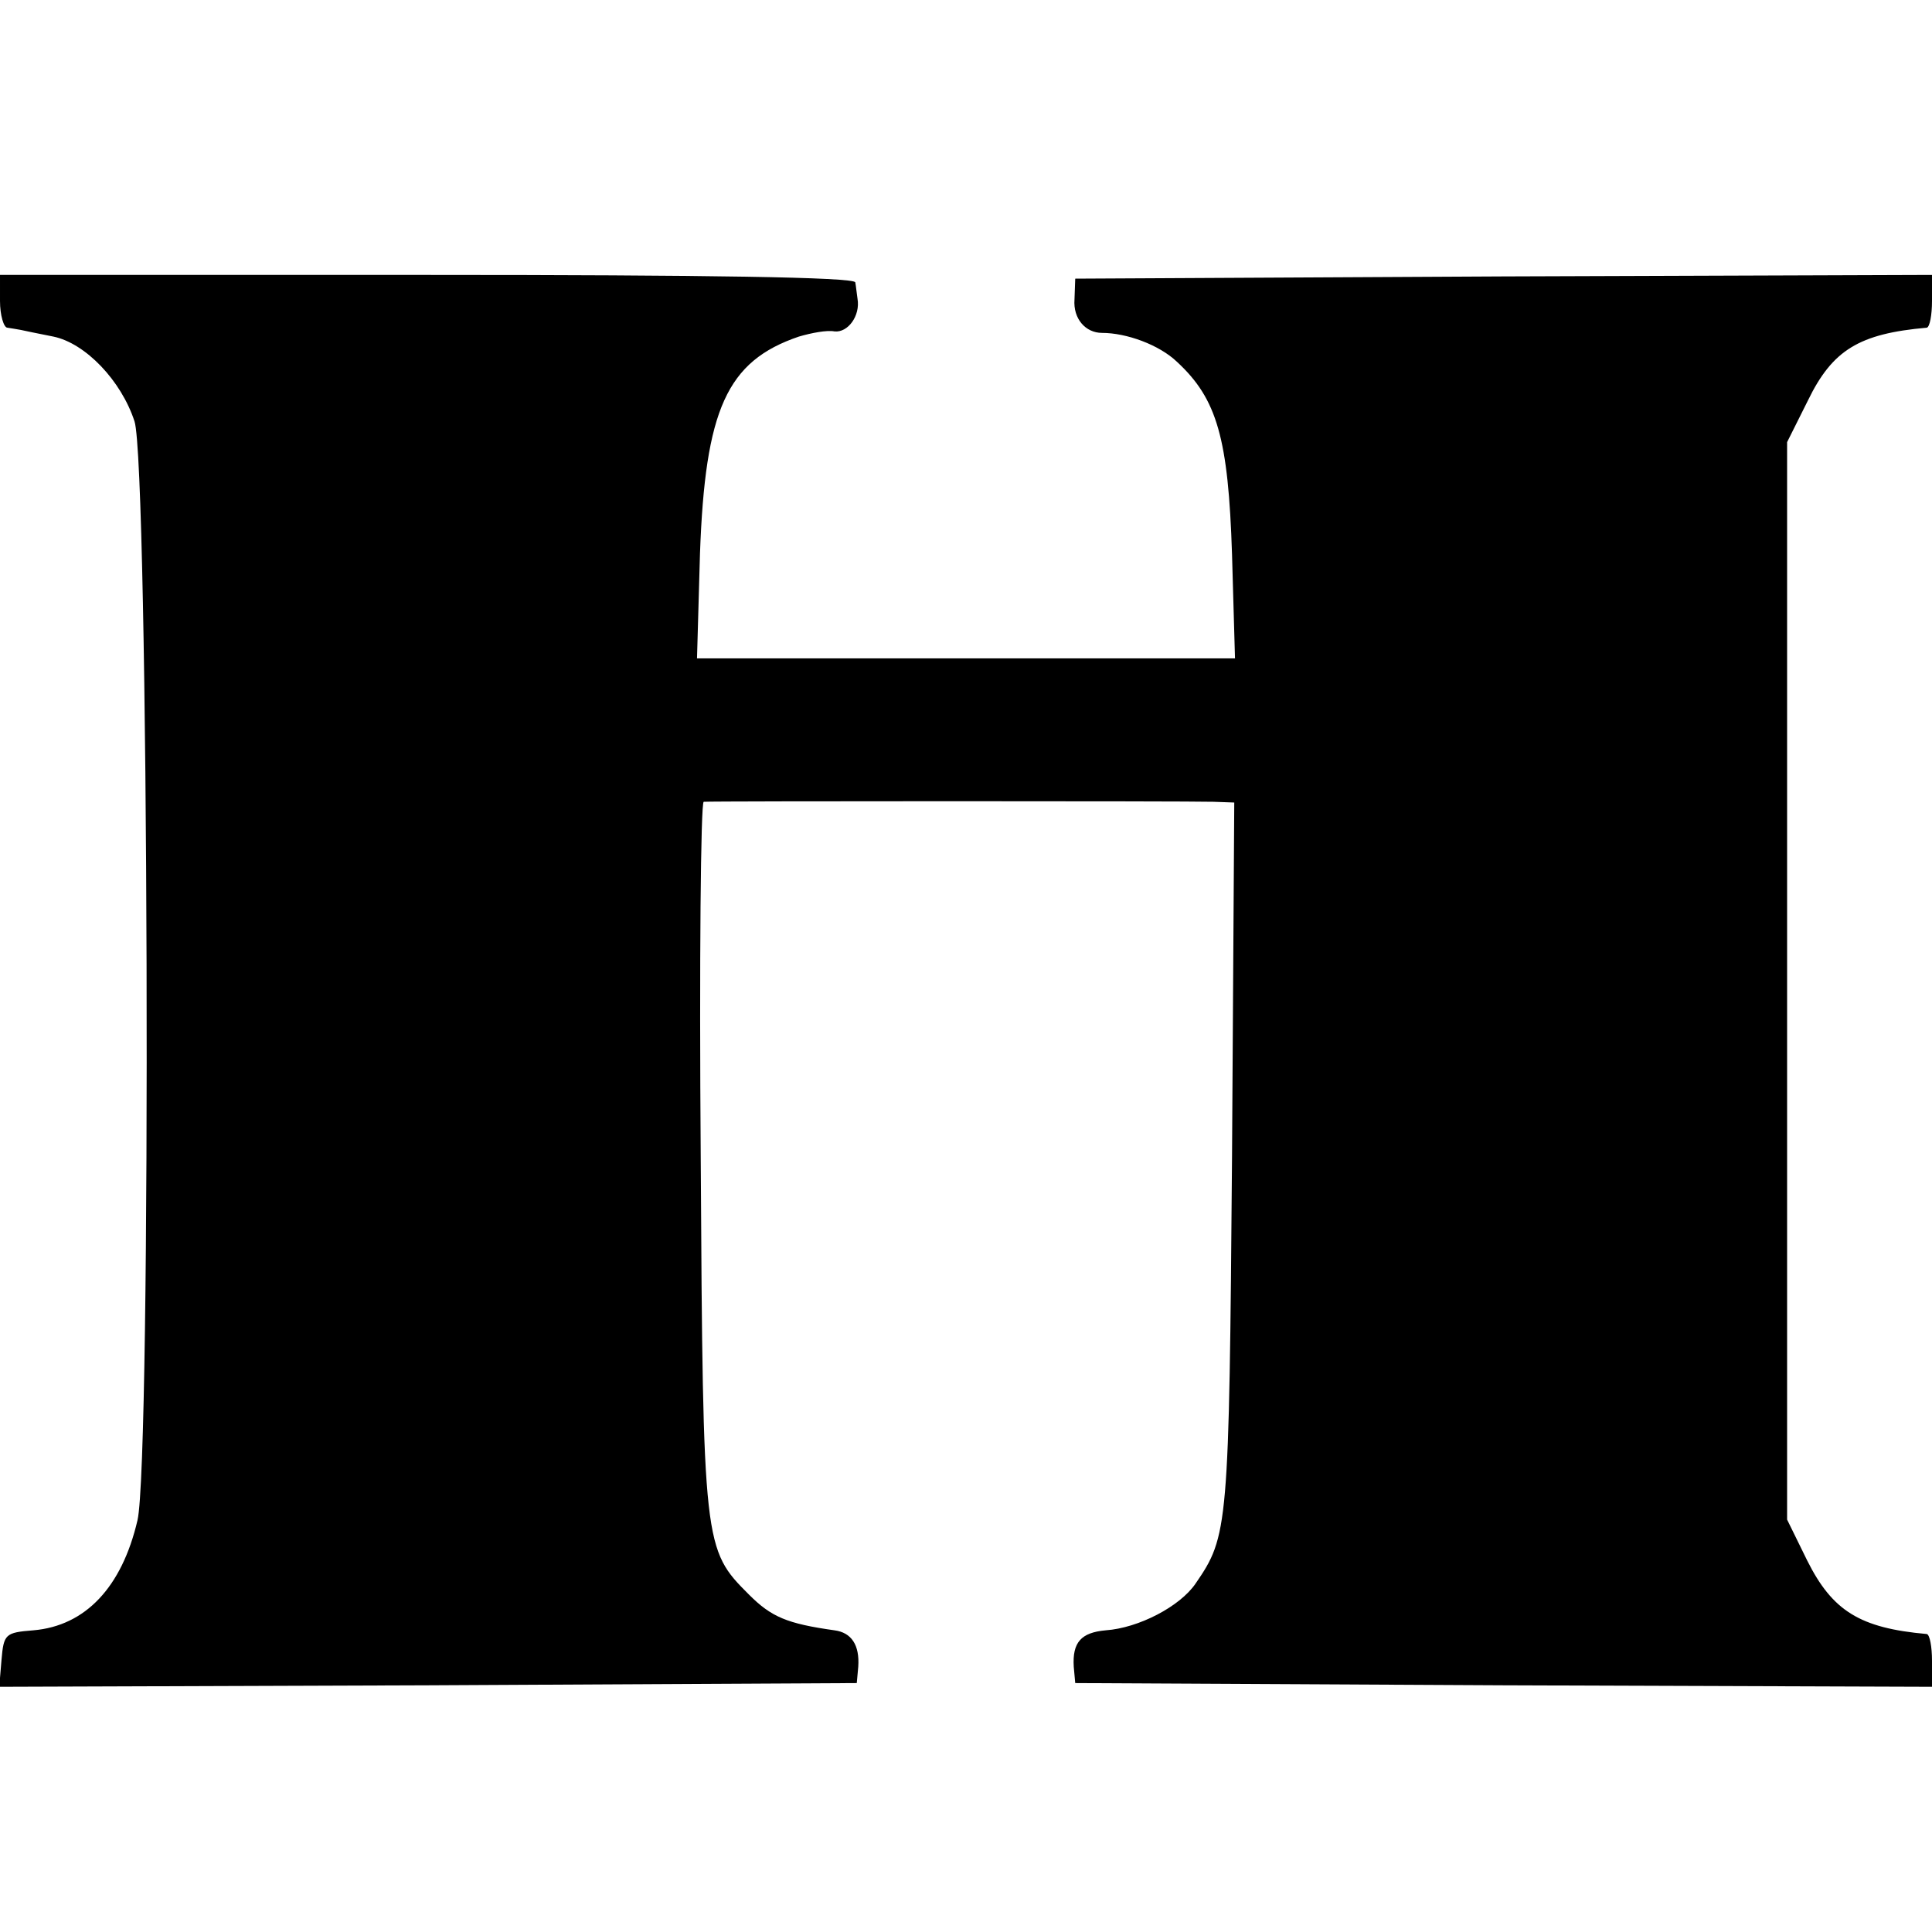 <?xml version="1.0" standalone="no"?>
<!DOCTYPE svg PUBLIC "-//W3C//DTD SVG 20010904//EN"
 "http://www.w3.org/TR/2001/REC-SVG-20010904/DTD/svg10.dtd">
<svg version="1.0" xmlns="http://www.w3.org/2000/svg"
 width="260pt" height="260pt" viewBox="0 0 260 260"
 preserveAspectRatio="xMidYMid meet">
<g transform="translate(0,260) scale(0.1,-0.1)"
fill="#000000" stroke="none">
<path d="M0 2195 c0 -19 5 -36 10 -36 6 -1 13 -2 18 -3 4 -1 24 -5 44 -9 43
-9 91 -59 109 -114 19 -57 23 -1399 4 -1479 -21 -90 -70 -142 -140 -148 -38
-3 -40 -5 -43 -40 l-3 -36 577 2 577 3 2 22 c2 29 -9 46 -32 49 -64 9 -85 18
-115 48 -61 61 -62 64 -65 589 -2 262 0 477 4 478 11 1 651 1 686 0 l28 -1 -3
-477 c-4 -500 -5 -510 -49 -574 -21 -31 -77 -60 -121 -63 -33 -3 -45 -16 -43
-49 l2 -22 576 -3 577 -2 0 35 c0 19 -3 35 -7 36 -90 8 -127 31 -161 99 l-27
55 0 725 0 725 28 56 c33 68 69 90 160 98 4 1 7 17 7 36 l0 35 -577 -2 -576
-3 -1 -28 c-2 -26 15 -45 37 -45 33 0 77 -16 101 -39 54 -50 69 -103 74 -259
l4 -140 -362 0 -362 0 4 141 c7 194 36 259 133 292 17 5 38 9 48 7 18 -2 35
21 31 44 -1 6 -2 17 -3 22 -1 7 -200 10 -576 10 l-575 0 0 -35z"/>
</g>
</svg>
